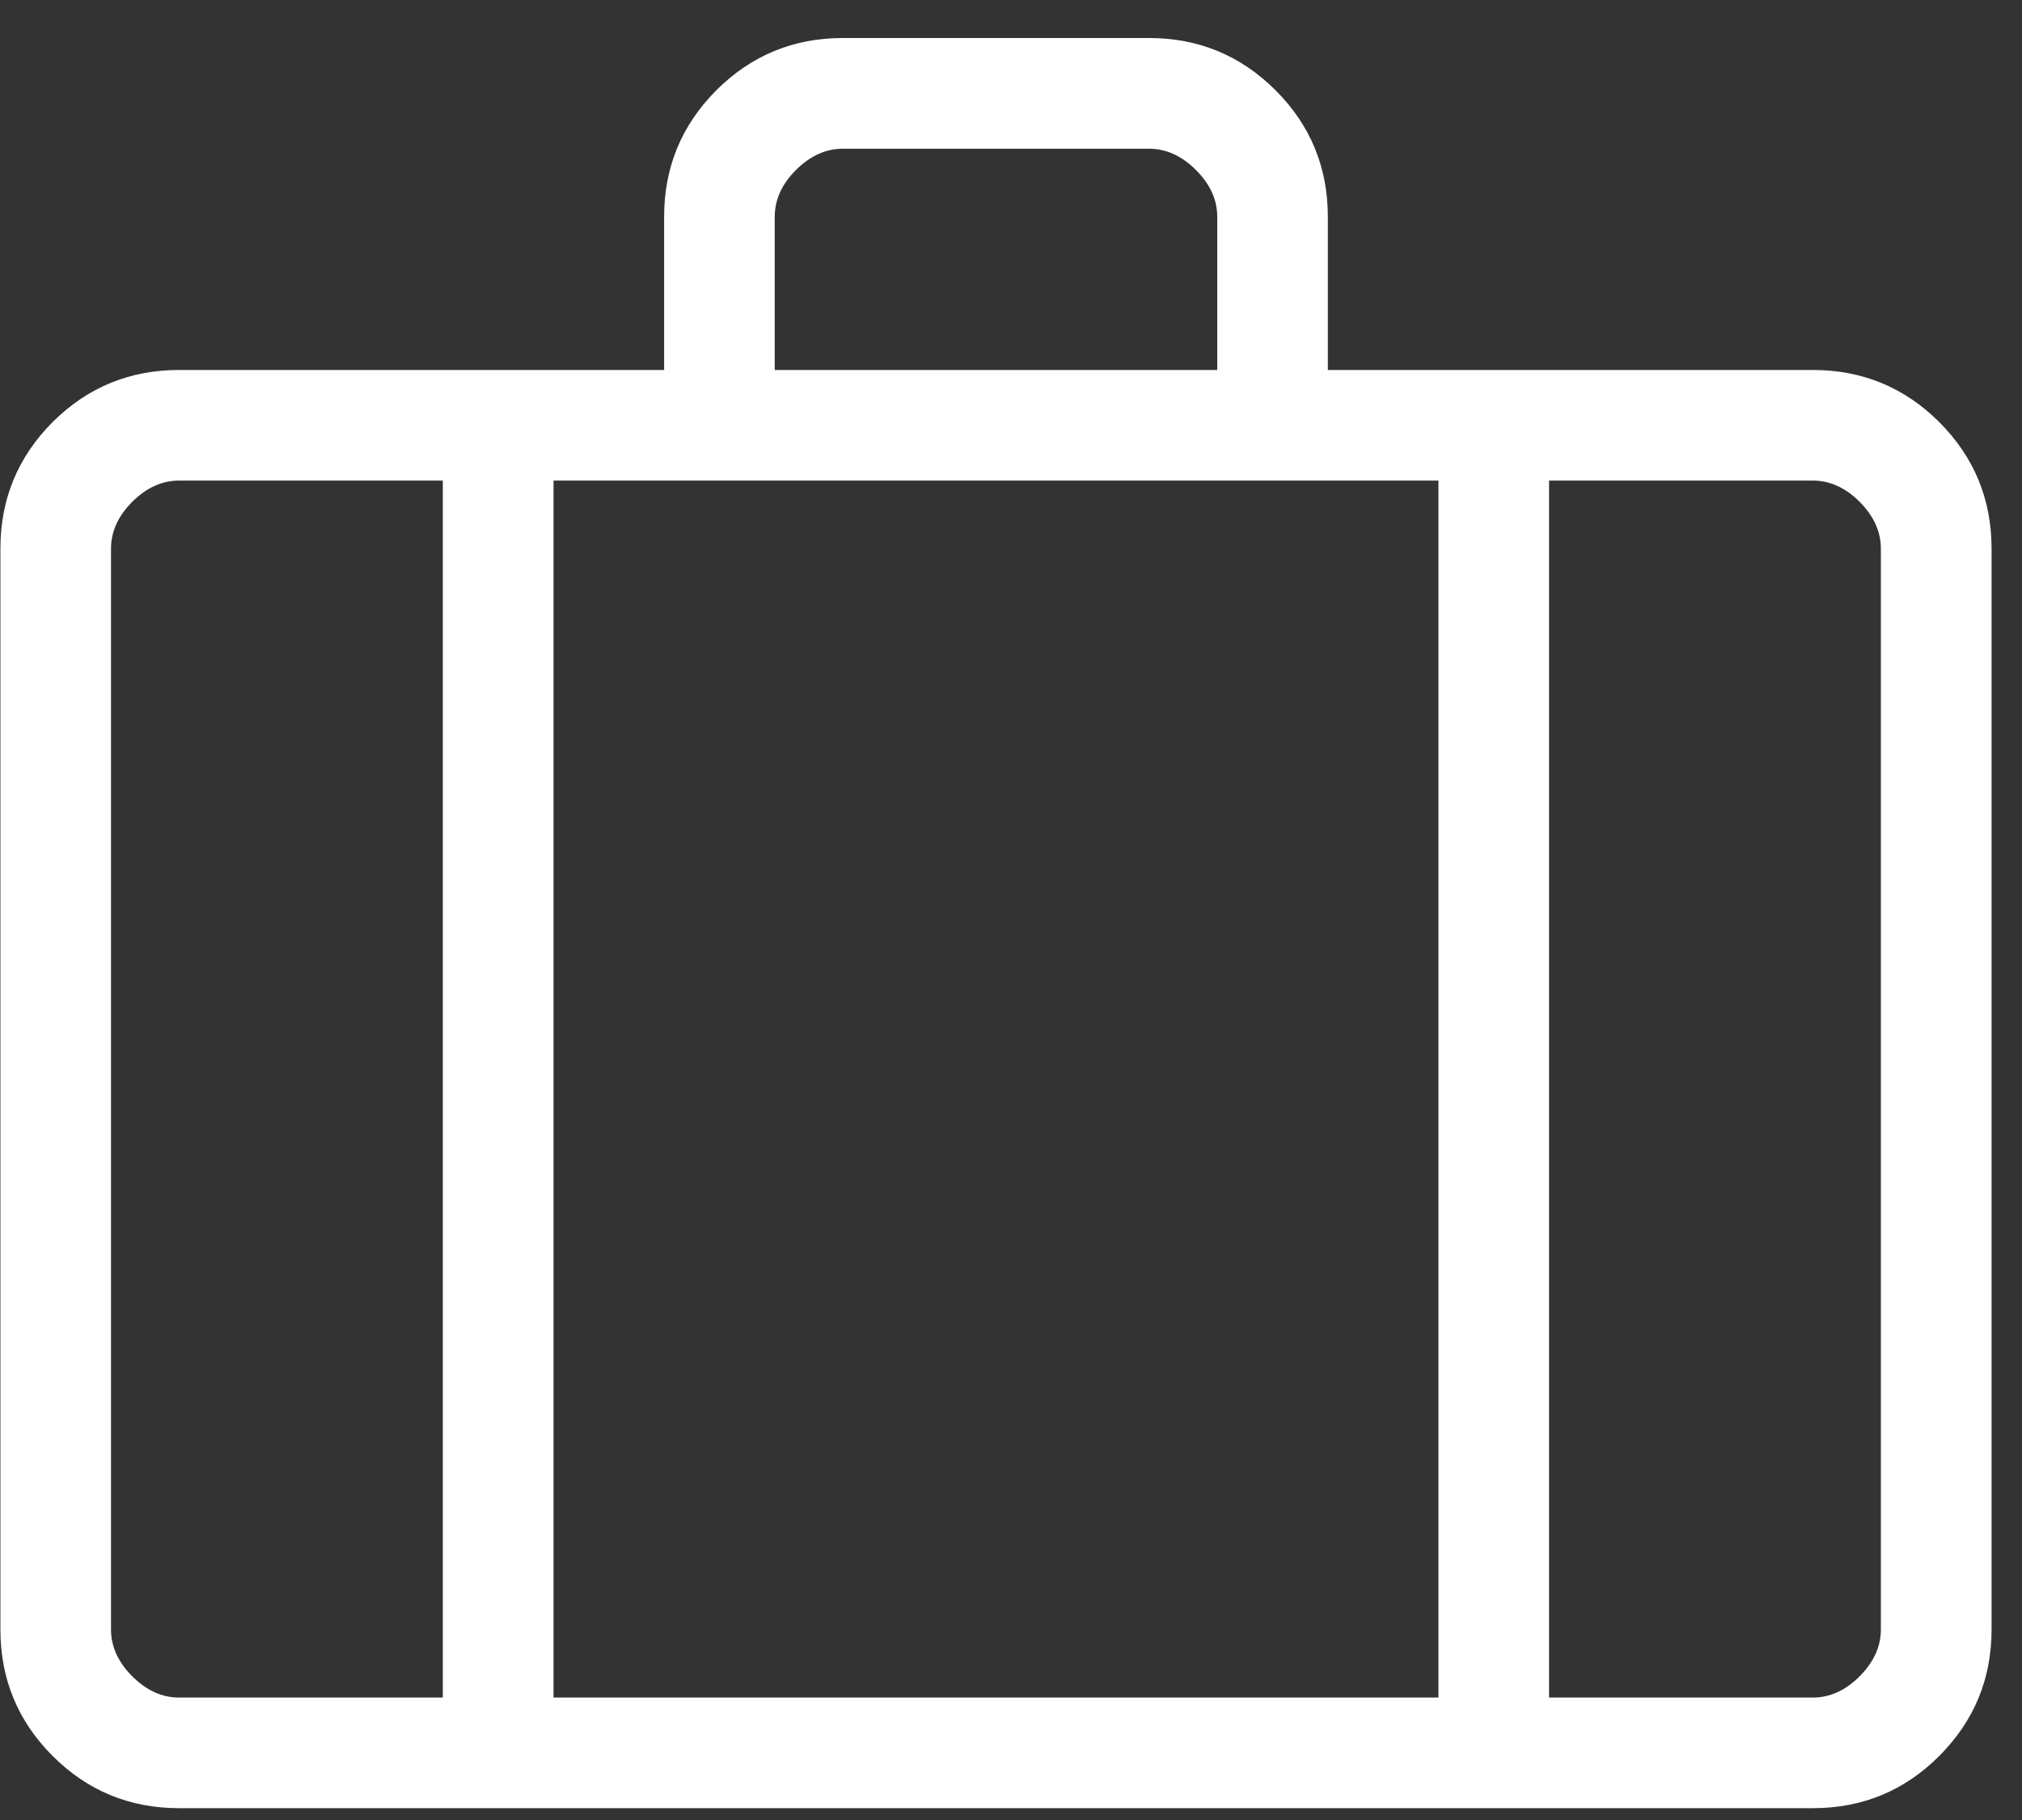 <svg width="20" height="18" viewBox="0 0 20 18" fill="none" xmlns="http://www.w3.org/2000/svg">
<rect x="0" y="0" width="20" height="18" fill="#333333" stroke="none"/>
<path d="M1.771 17.883C1.282 17.883 0.865 17.711 0.52 17.366C0.176 17.022 0.004 16.605 0.004 16.116V5.426C0.004 4.937 0.176 4.52 0.52 4.175C0.865 3.831 1.282 3.659 1.771 3.659H6.569V2.144C6.569 1.655 6.741 1.238 7.085 0.893C7.43 0.549 7.846 0.376 8.336 0.376H11.367C11.855 0.376 12.272 0.549 12.617 0.893C12.961 1.237 13.134 1.654 13.134 2.144V3.659H17.931C18.42 3.659 18.837 3.831 19.182 4.175C19.526 4.52 19.699 4.937 19.699 5.426V16.116C19.699 16.605 19.526 17.021 19.182 17.366C18.838 17.711 18.421 17.883 17.931 17.883H1.771ZM7.663 3.659H12.04V2.144C12.04 1.976 11.97 1.821 11.829 1.681C11.689 1.541 11.534 1.471 11.367 1.471H8.336C8.168 1.471 8.014 1.541 7.873 1.681C7.733 1.821 7.663 1.976 7.663 2.144V3.659ZM4.38 4.753H1.771C1.603 4.753 1.449 4.823 1.308 4.963C1.168 5.104 1.098 5.258 1.098 5.426V16.116C1.098 16.284 1.168 16.438 1.308 16.579C1.449 16.719 1.603 16.789 1.771 16.789H4.38V4.753ZM14.228 16.789V4.753H5.475V16.789H14.228ZM15.322 4.753V16.789H17.931C18.099 16.789 18.254 16.719 18.394 16.579C18.534 16.438 18.604 16.284 18.604 16.116V5.426C18.604 5.258 18.534 5.104 18.394 4.963C18.254 4.823 18.099 4.753 17.931 4.753H15.322Z" fill="white"/>
</svg>
